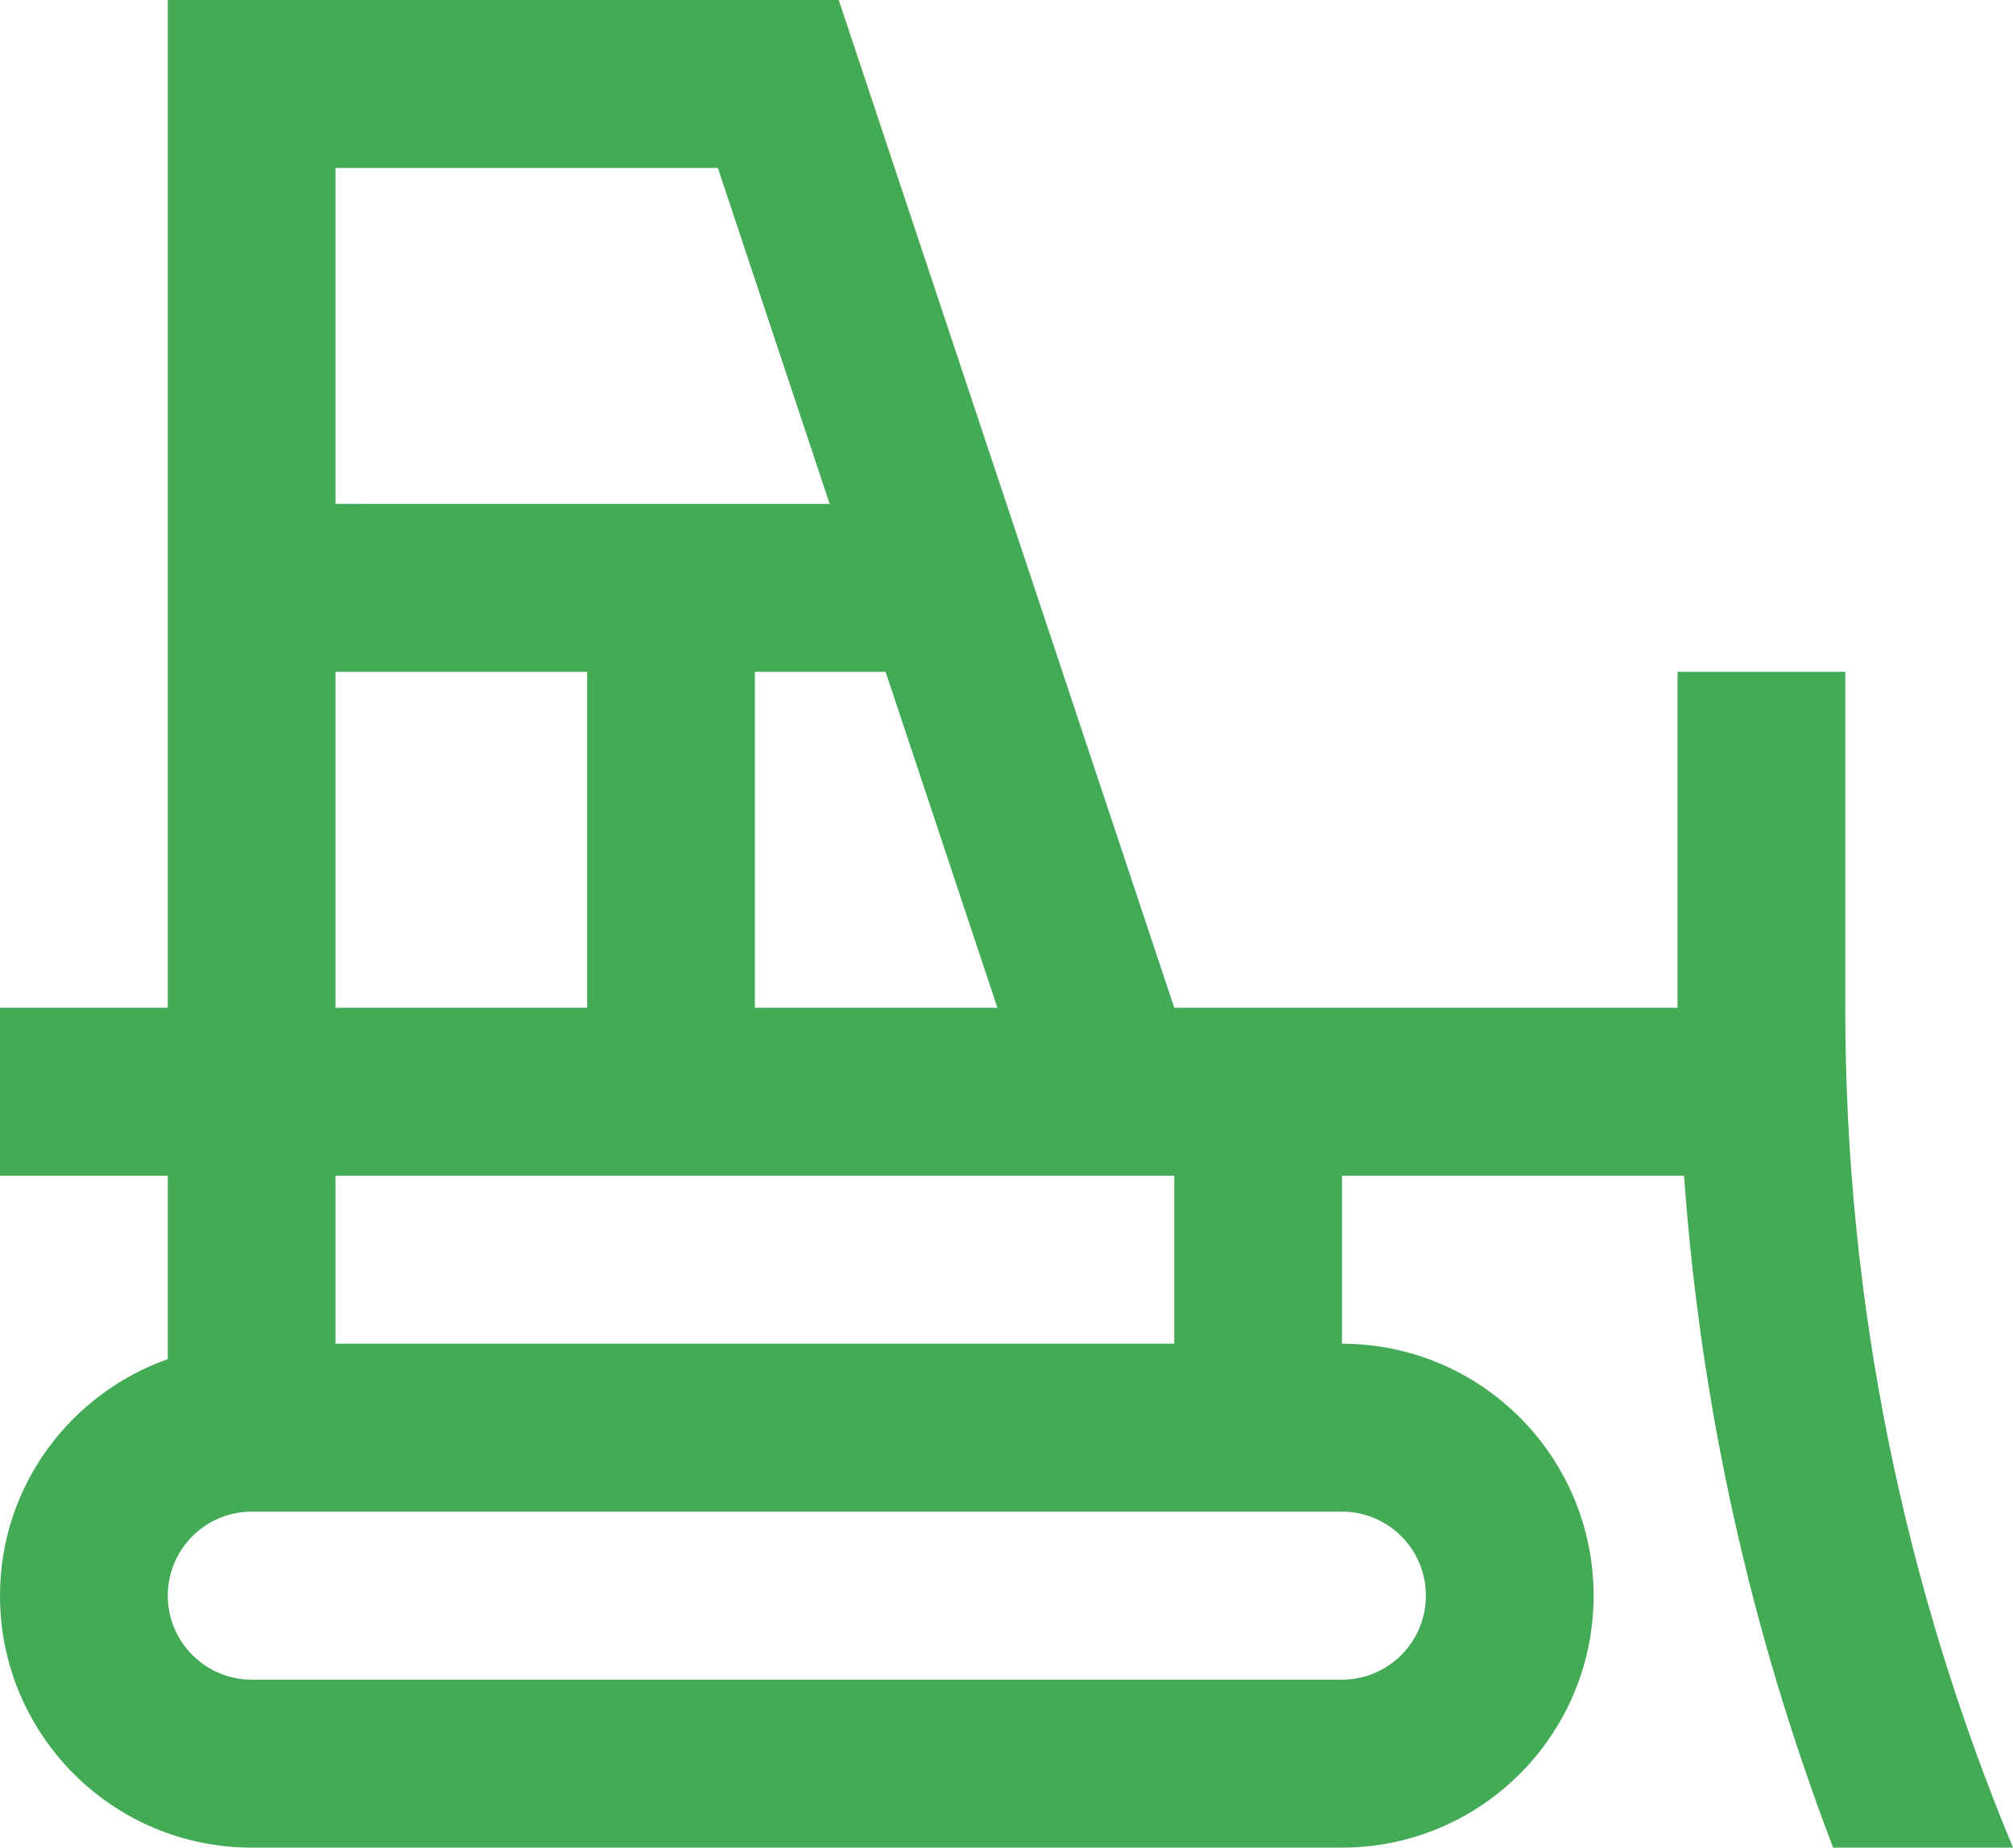 <svg width="219" height="201" viewBox="0 0 219 201" fill="none" xmlns="http://www.w3.org/2000/svg">
<path d="M200.751 109.634V73.089H182.504V109.636H127.753L91.251 0.002L18.252 0V109.634H0V127.91H18.252V147.855C7.646 151.625 0 161.668 0 173.59C0 188.723 12.253 200.999 27.375 200.999H145.998C161.112 200.999 173.373 188.723 173.373 173.59C173.373 158.458 161.112 146.182 145.998 146.182V127.912H183.211C185.012 152.967 190.422 177.443 199.431 201H219C207.291 172.878 200.749 142.023 200.749 109.636L200.751 109.634ZM96.349 73.089L108.511 109.636L82.127 109.634V73.089L96.349 73.089ZM36.5 18.272H78.098L90.26 54.819L36.502 54.817L36.5 18.272ZM36.5 73.089H63.875V109.636H36.5V73.089ZM36.5 127.911H127.752V146.181L36.5 146.183V127.911ZM155.128 173.591C155.128 178.623 151.037 182.73 146 182.73L27.377 182.728C22.351 182.728 18.253 178.622 18.253 173.589C18.253 168.54 22.351 164.451 27.377 164.451H146C151.038 164.453 155.128 168.542 155.128 173.591V173.591Z" fill="#43AA55"/>
</svg>
